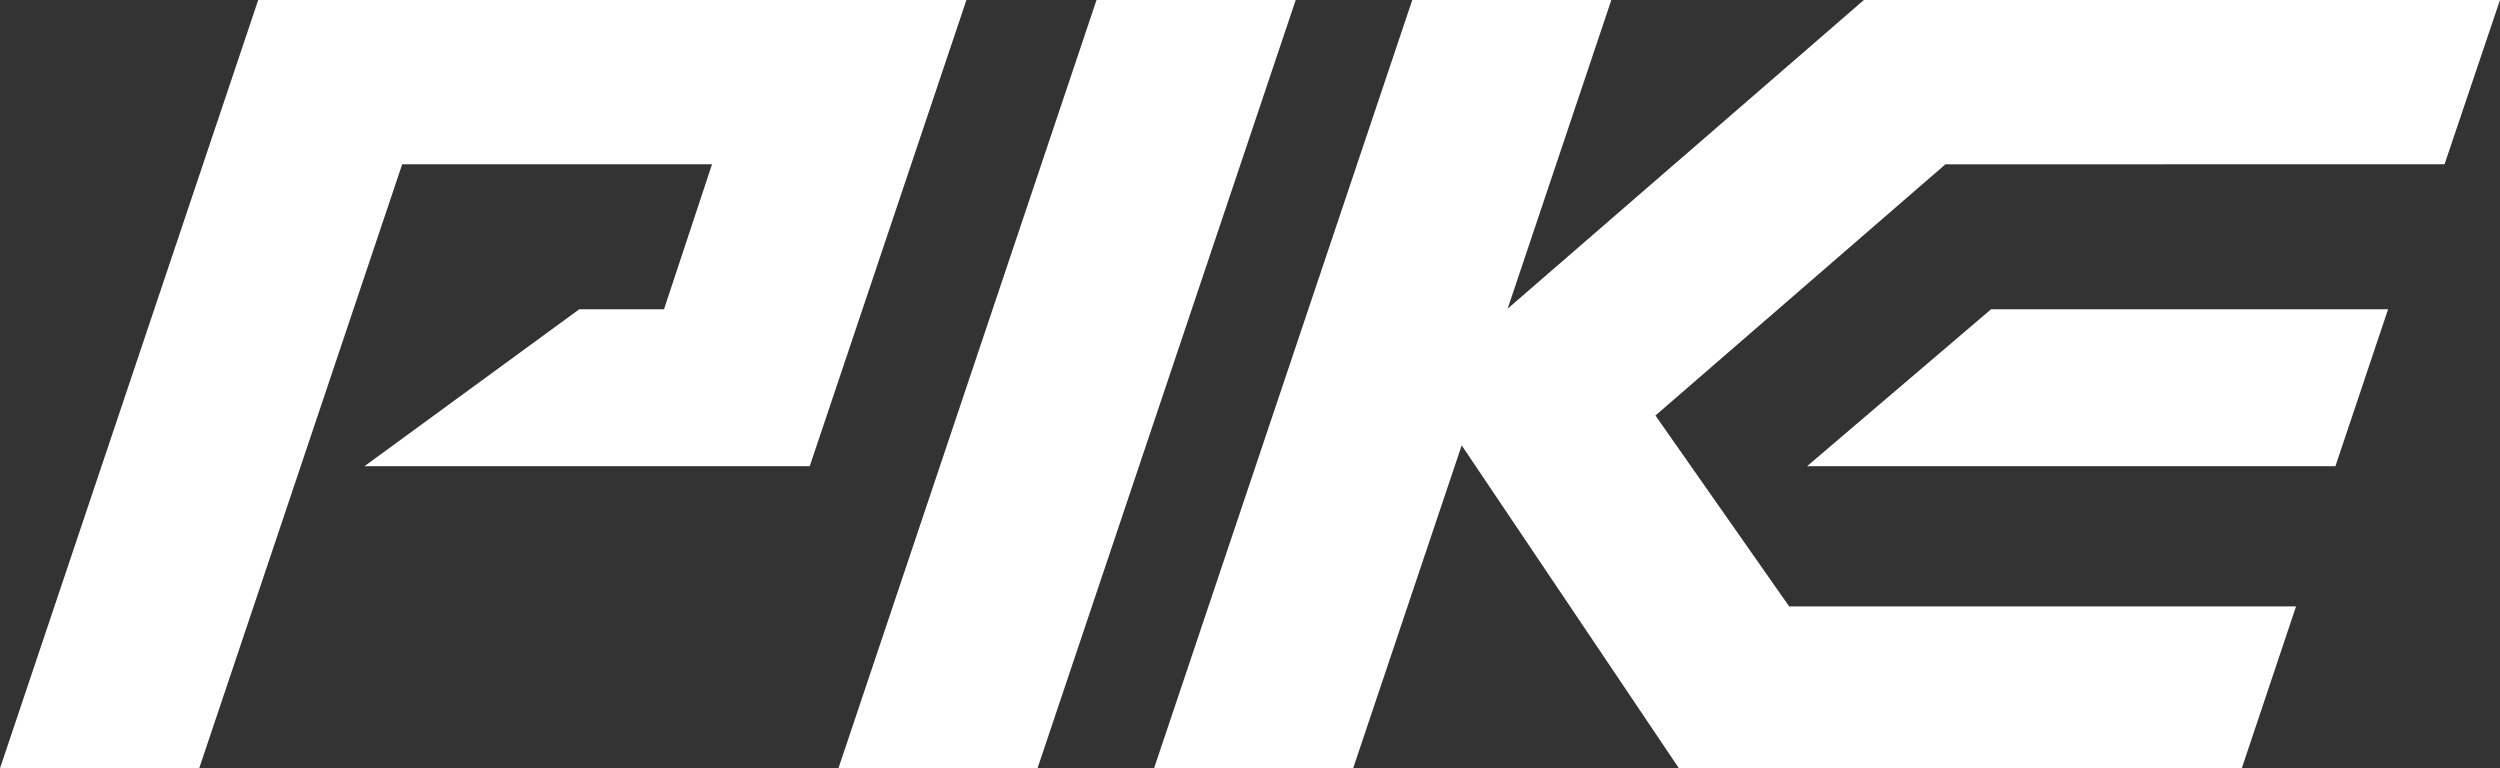 <svg id="Layer_1" data-name="Layer 1" xmlns="http://www.w3.org/2000/svg" viewBox="0 0 216 66.38"><rect x="0" y="0" width="216" height="66.38" fill="#333333" stroke="none"/><defs><style>.cls-1{fill:#fff;}</style></defs><title>R_Pike_Logo_Standalone_White</title><polygon class="cls-1" points="94.74 0 72.44 66.38 89.64 66.38 111.95 0 94.74 0"/><polygon class="cls-1" points="31.49 40.28 69.96 40.28 83.5 0 22.31 0 0 66.38 17.21 66.38 34.75 14.19 61.52 14.19 57.37 26.72 50.05 26.72 31.49 40.28"/><polygon class="cls-1" points="161.04 0 130.26 26.67 139.22 0 122.02 0 99.71 66.38 116.91 66.38 126.29 38.48 145.06 66.38 193.69 66.38 198.38 52.39 154.58 52.39 143.03 35.9 168.08 14.2 211.21 14.19 216 0 161.04 0"/><polygon class="cls-1" points="201.78 40.28 206.33 26.72 172.03 26.72 156.13 40.28 201.78 40.28"/></svg>